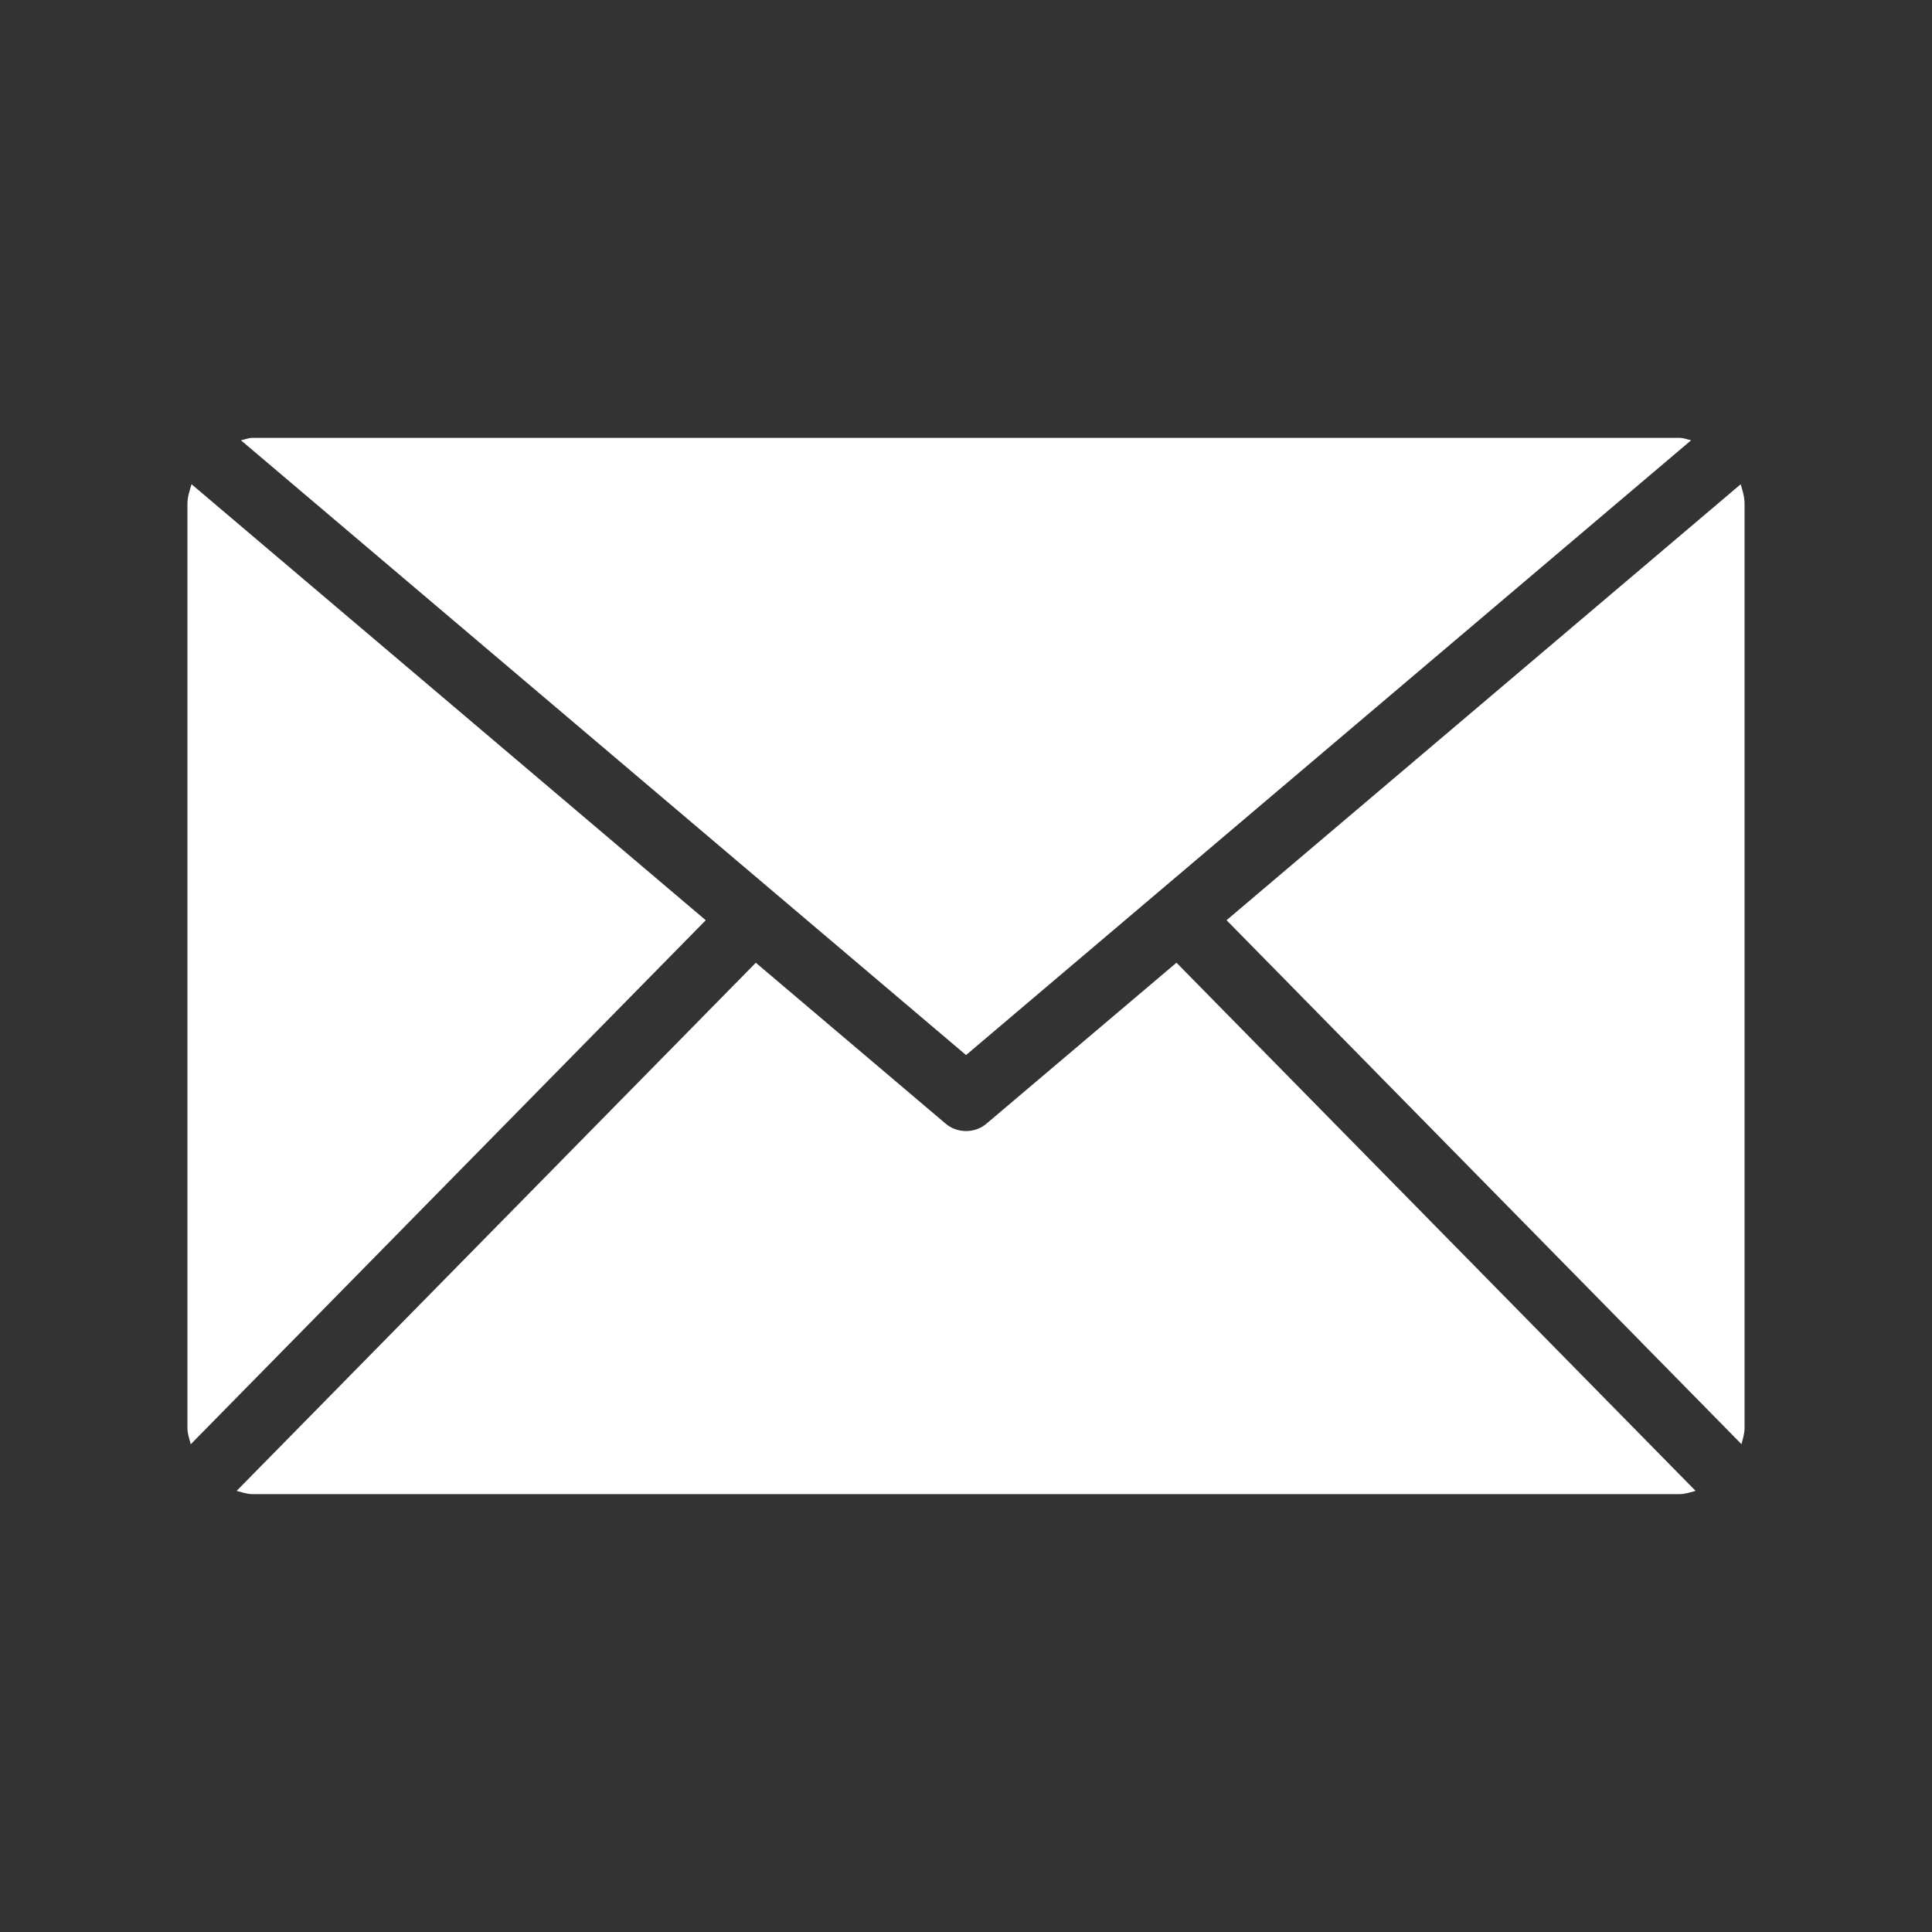 <svg version="1.1" id="Layer_1" xmlns="http://www.w3.org/2000/svg" xmlns:xlink="http://www.w3.org/1999/xlink" x="0px" y="0px"
	 width="51px" height="51px" viewBox="-4.948 -11.559 51 51" enable-background="new -4.948 -11.559 51 51" xml:space="preserve">
<rect x="-4.948" y="-11.559" width="51" height="51" fill="#333333" stroke="none"/>
<g>
	<g>
		<path fill="#FFFFFF" d="M39.694,0.063C39.595,0.044,39.501,0,39.391,0H1.714C1.611,0,1.517,0.044,1.412,0.063l19.141,16.229
			L39.694,0.063z M41.001,1.225L27.43,12.732l13.592,13.831c0.036-0.14,0.082-0.272,0.082-0.424V1.744
			C41.104,1.561,41.054,1.392,41.001,1.225z M0.109,1.224C0.057,1.391,0,1.558,0,1.744V26.14c0,0.152,0.052,0.285,0.087,0.426
			l13.595-13.833L0.109,1.224z M21.099,18.097c-0.157,0.136-0.351,0.201-0.546,0.201c-0.194,0-0.39-0.065-0.545-0.201l-5.004-4.242
			L1.299,27.796c0.137,0.035,0.271,0.086,0.415,0.086H39.39c0.15,0,0.284-0.051,0.421-0.086L26.108,13.854L21.099,18.097z"/>
	</g>
</g>
</svg>
